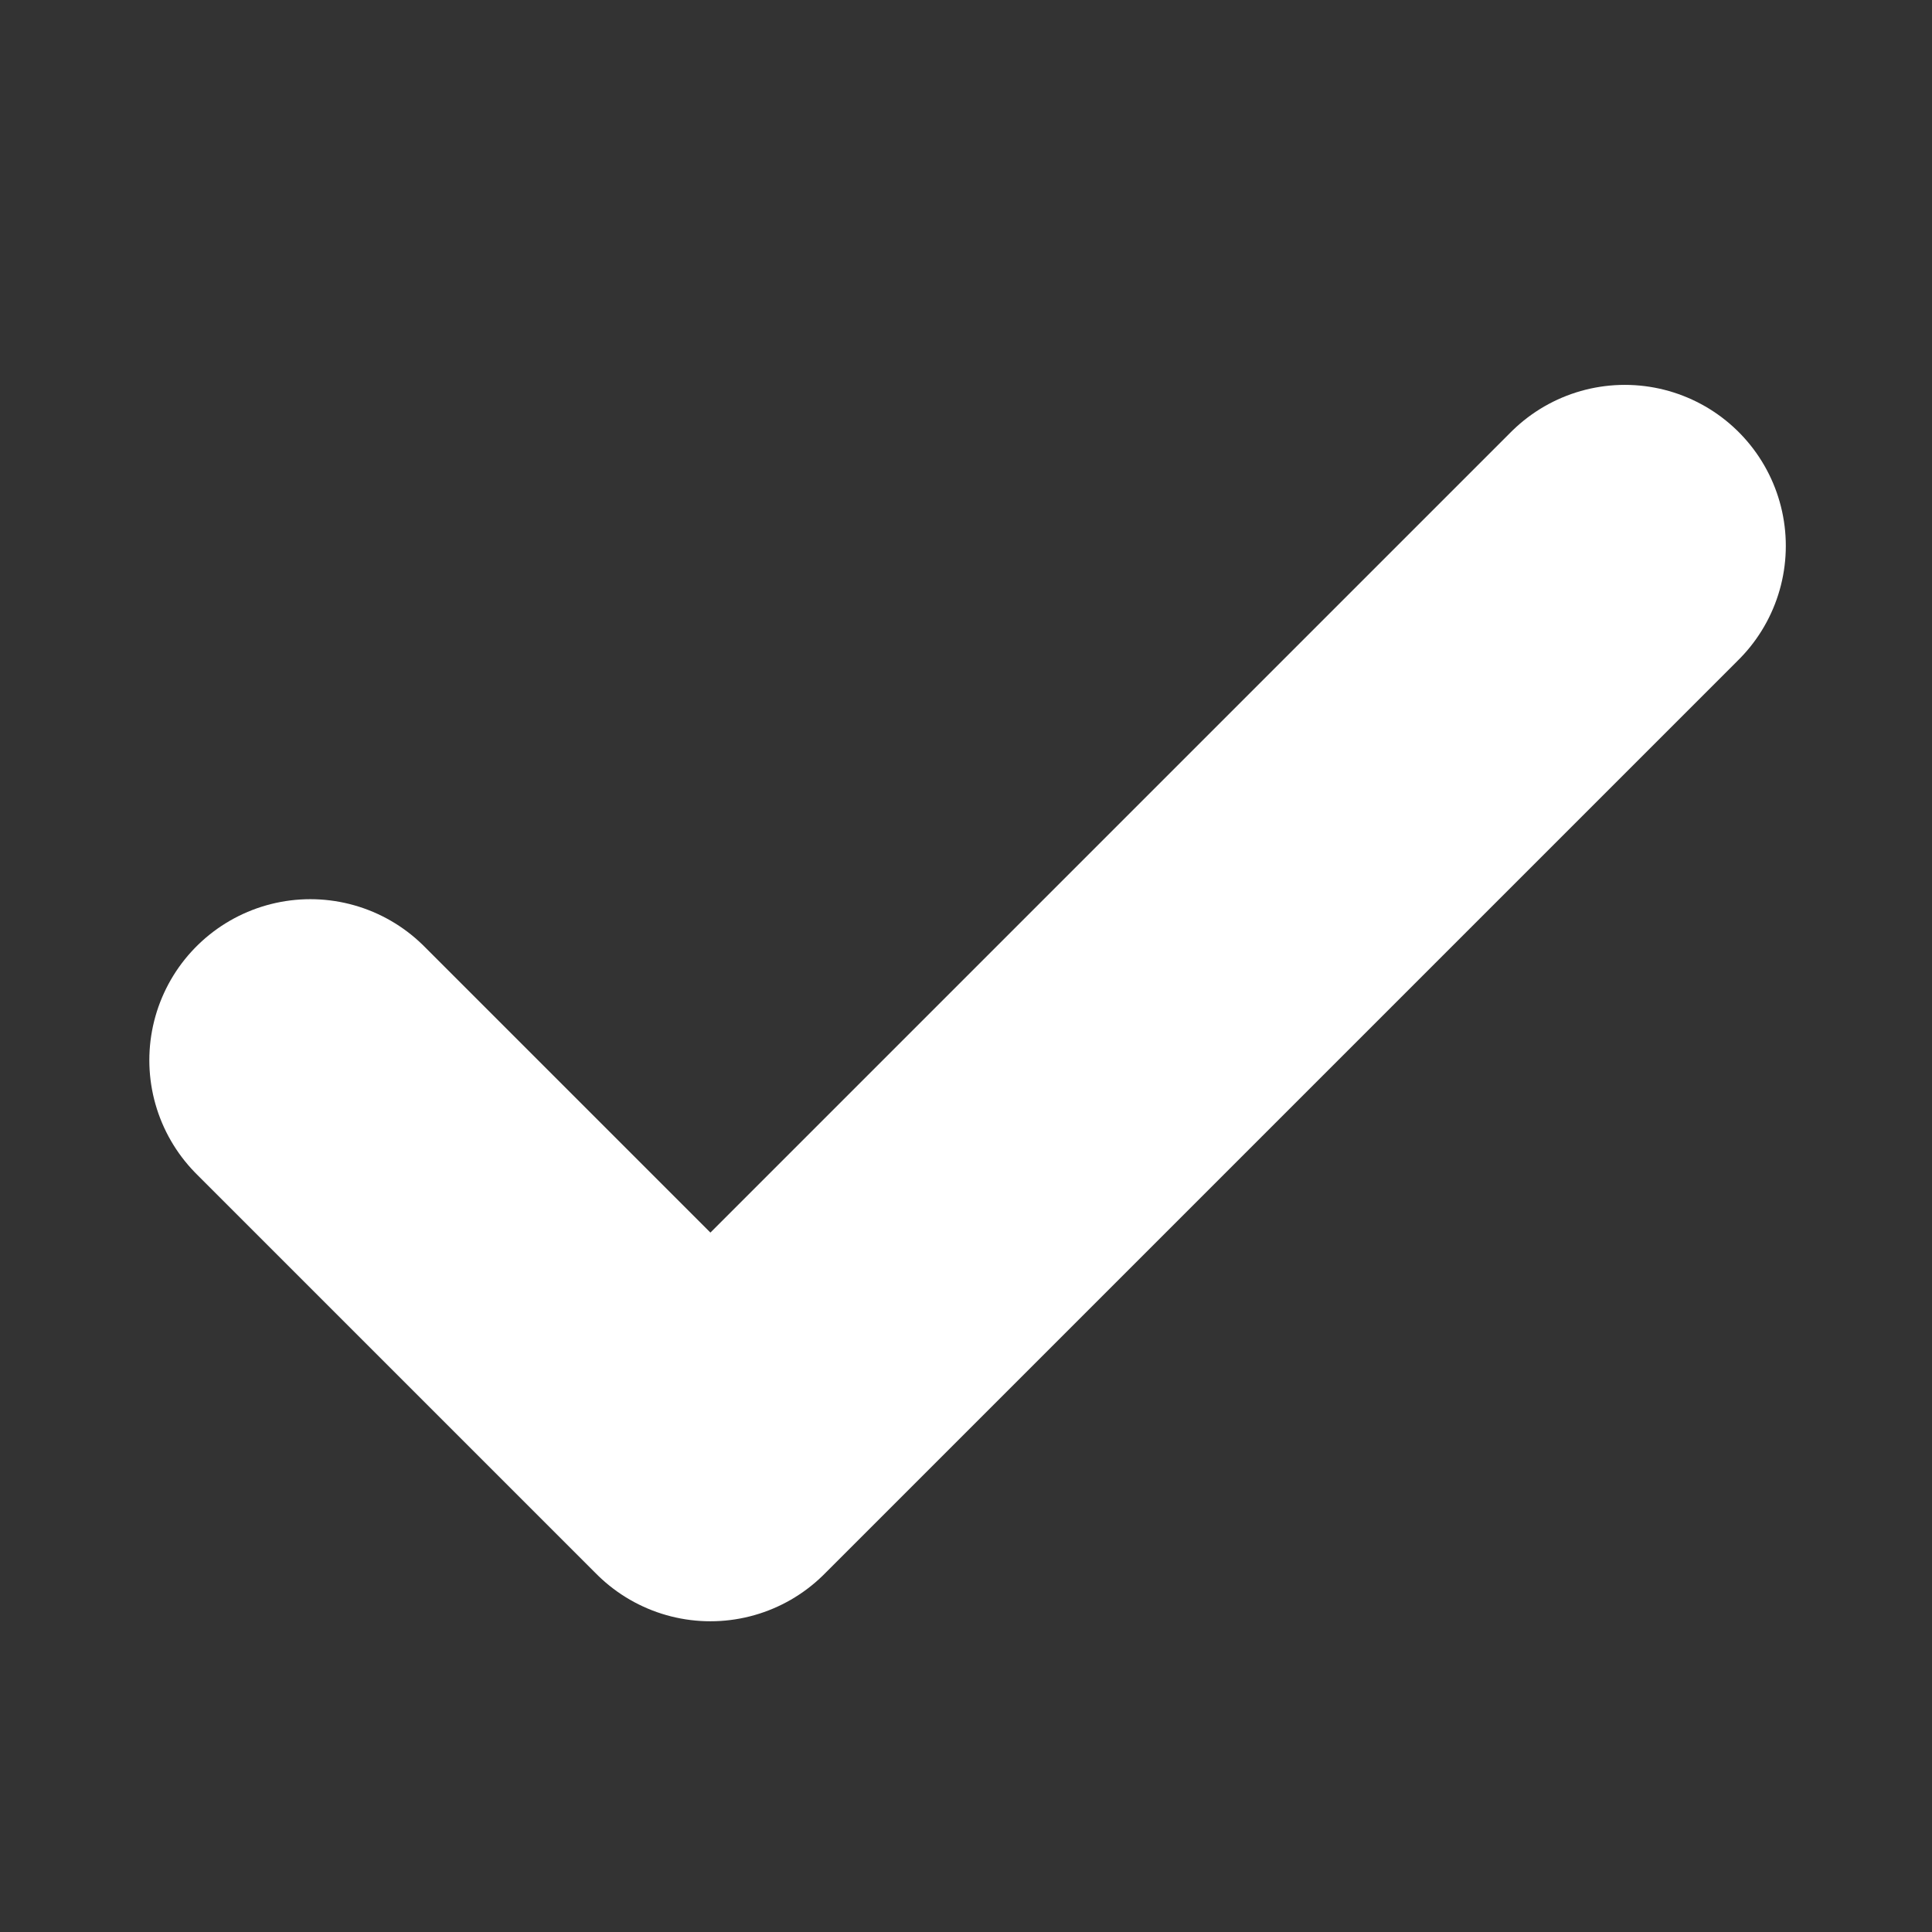 <svg width="24" height="24" viewBox="0 0 24 24" fill="none" xmlns="http://www.w3.org/2000/svg">
<rect x="0" y="0" width="24" height="24" fill="#333333" stroke="none"/>
<g clip-path="url(#clip0_200_7342)">
<path d="M3.855 13.17L8.825 18.14L20.184 6.781" stroke="white" stroke-width="4" stroke-linecap="round" stroke-linejoin="round"/>
</g>
<defs>
<clipPath id="clip0_200_7342">
<rect width="22.718" height="22.718" fill="white" transform="translate(0.309 0.391)"/>
</clipPath>
</defs>
</svg>
